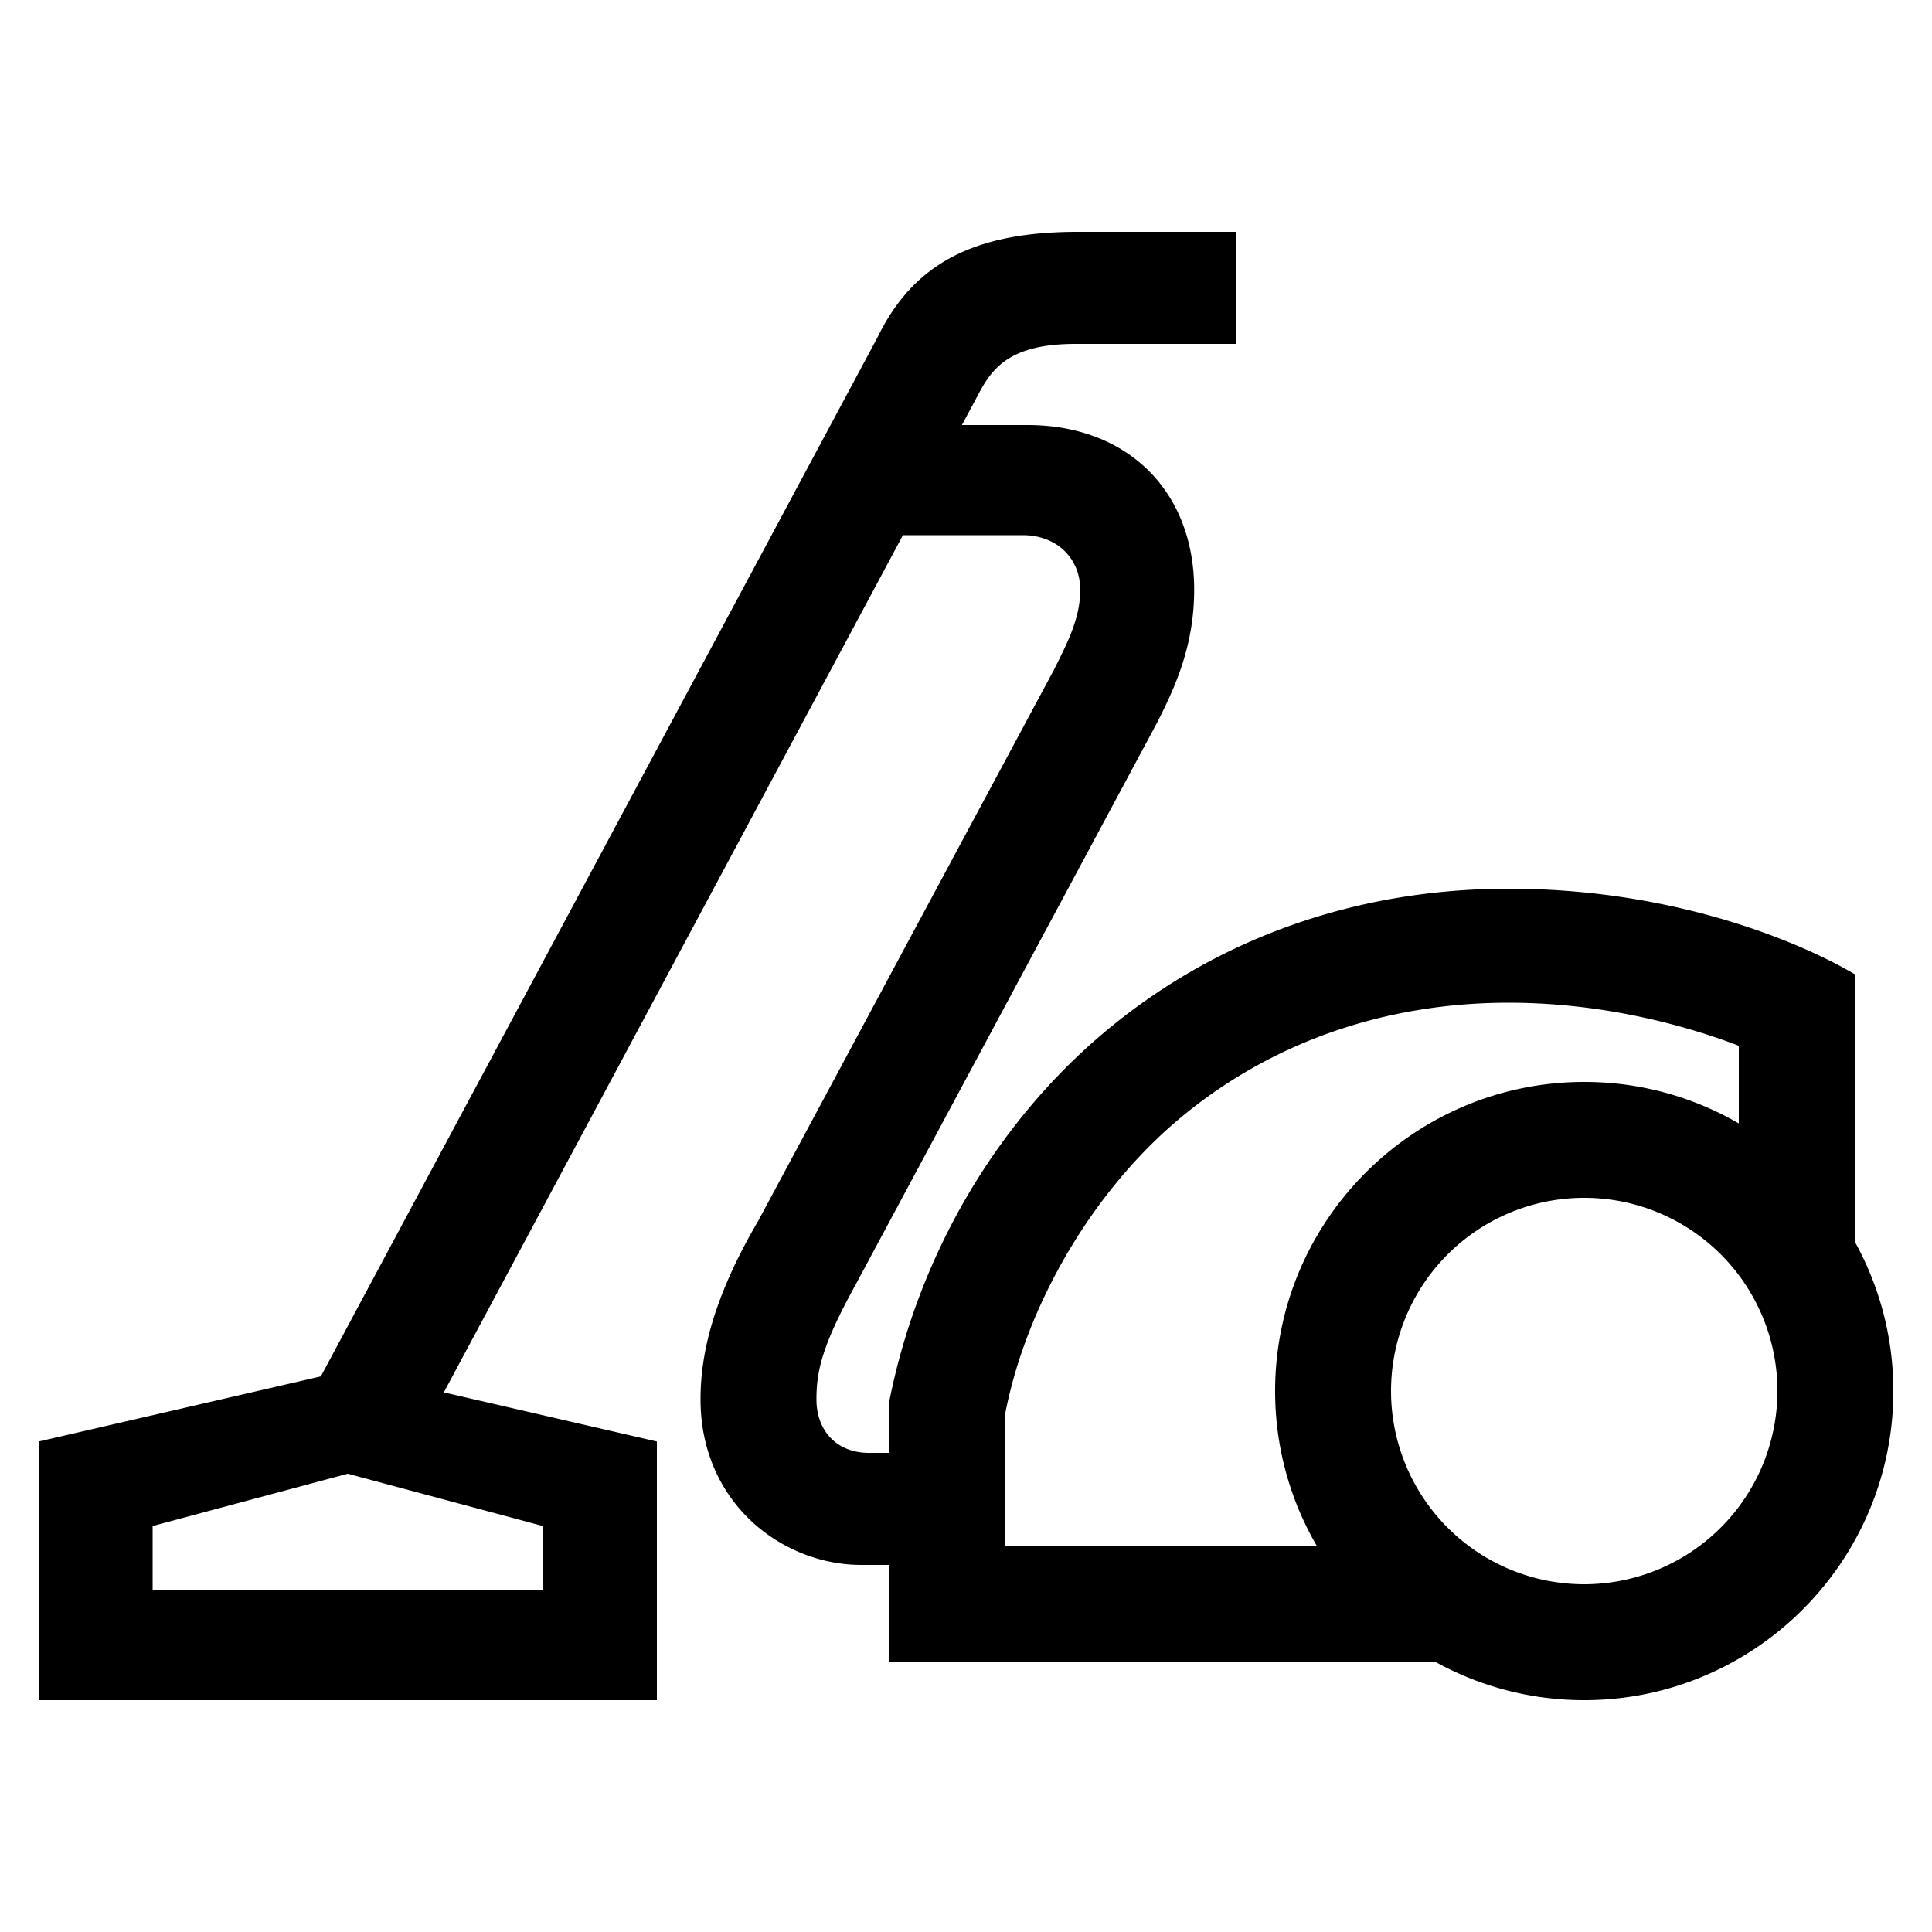 <?xml version="1.0" encoding="UTF-8"?> <svg xmlns="http://www.w3.org/2000/svg" id="icon" viewBox="0 0 1000 1000"><path d="M960,642.62V504.25C935.08,489.47,869.57,460,780.92,460c-78.5,0-150.5,25.38-208.21,73.4C516,580.57,474.84,650.09,460,726.86V752H449.79c-16.85,0-27.2-11.57-27.2-27.75,0-15.08,3.26-28.38,20.11-59L599.1,373.7c9.42-18.57,19-39.78,19-68.45,0-51.22-34.66-85.25-86.31-85.25H497.88l9.92-18.52c6.72-11.79,16.25-23.48,48.86-23.48H640V120H557.81c-54.2,0-85.3,16.81-103.75,54.89l-288,537.53L20,746.13V880H340V746.13L229.73,720.69,467.36,277h62c17.51,0,29.75,11.84,29.75,28.25,0,14.37-6,26.38-13.86,41.94L392.44,631.94c-22.9,39.1-29.85,68.13-29.85,92.31,0,53.65,42.2,85.75,83.21,85.75H460v50H742.62A159,159,0,0,0,820,880c88.22,0,160-71.78,160-160A159,159,0,0,0,960,642.62ZM281,823H79V789.87l101-27.08,101,27.08Zm239-89.79c10.64-56.82,45.29-116.59,91.08-154.69C657.88,539.58,716.61,519,780.92,519c52.71,0,96.57,13.65,119.08,22.29v40.19A159.06,159.06,0,0,0,820,560c-88.22,0-160,71.78-160,160a159.06,159.06,0,0,0,21.48,80H520ZM820,820A100,100,0,1,1,920,720,100.11,100.11,0,0,1,820,820Z"></path></svg> 